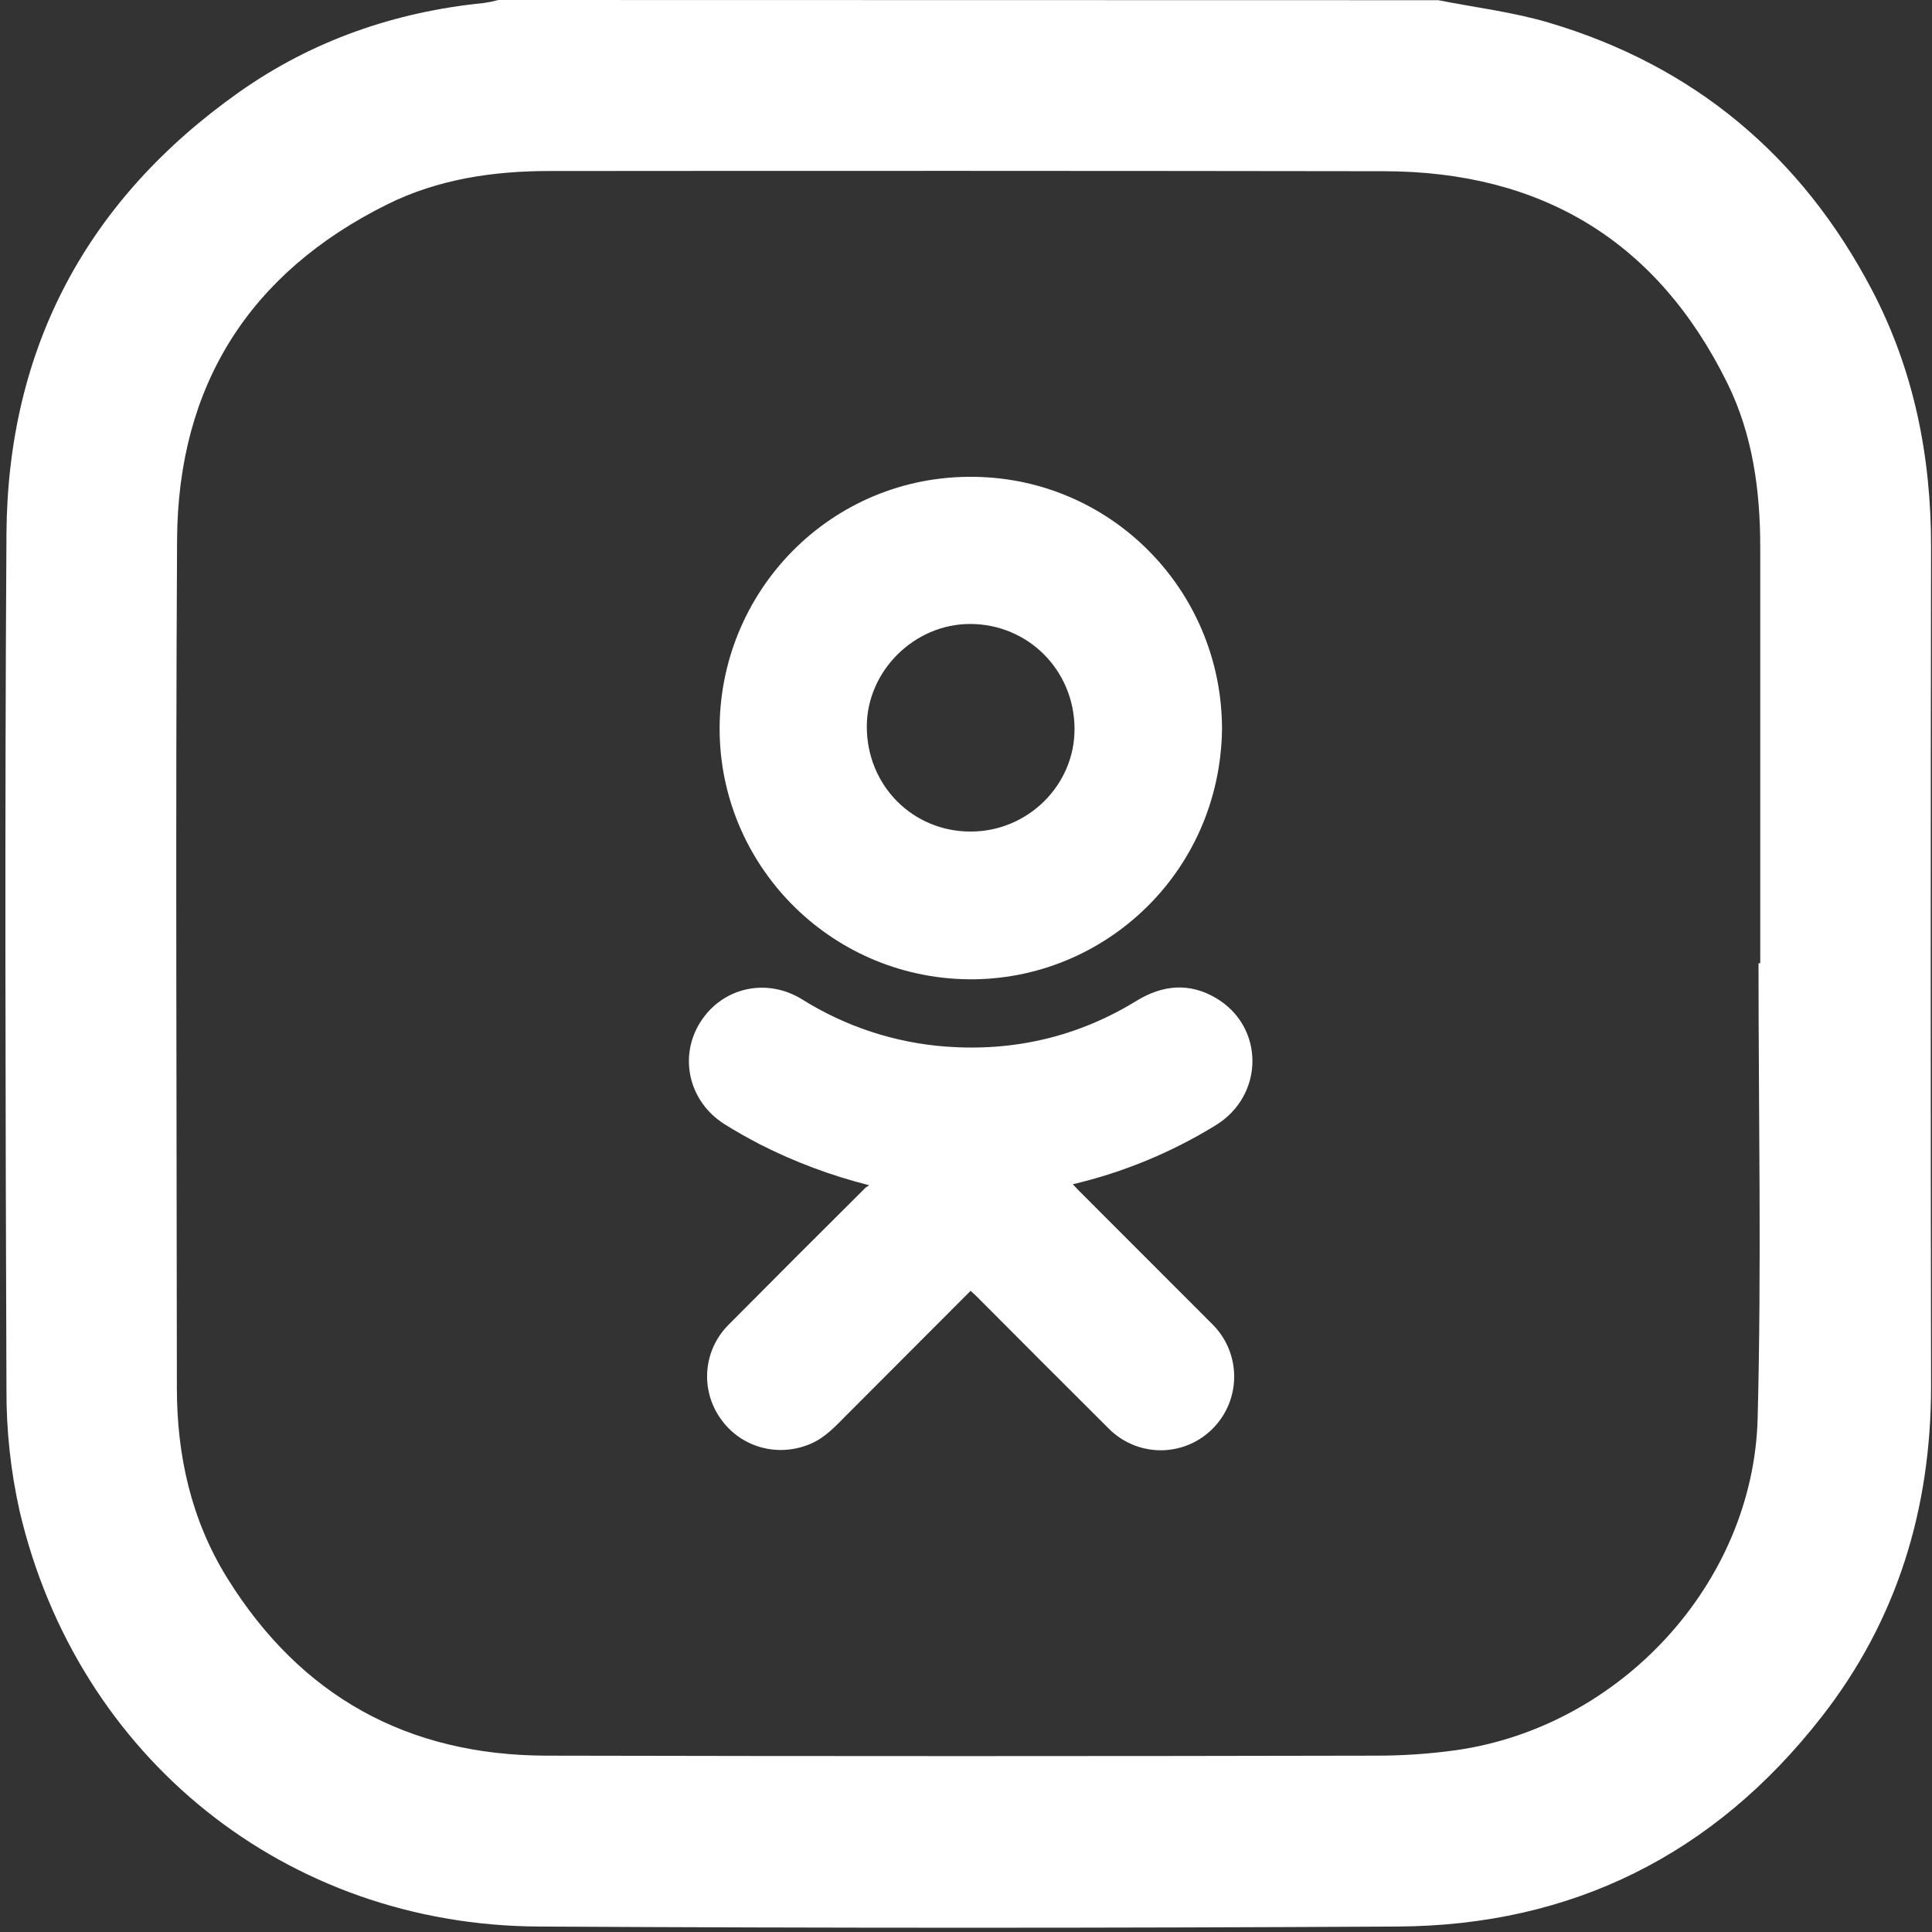 <svg width="29" height="29" viewBox="0 0 29 29" fill="none" xmlns="http://www.w3.org/2000/svg">
<rect x="0" y="0" width="29" height="29" fill="#333333" stroke="none"/>
<path d="M21.59 0.003C22.142 0.112 22.705 0.18 23.242 0.338C25.425 0.984 27.042 2.337 28.099 4.353C28.731 5.56 28.988 6.856 28.986 8.215C28.979 12.412 28.979 16.61 28.986 20.807C28.986 22.644 28.478 24.32 27.342 25.772C25.732 27.837 23.597 28.903 20.982 28.918C16.685 28.942 12.388 28.942 8.09 28.918C4.3 28.902 1.16 26.386 0.293 22.676C0.16 22.079 0.094 21.469 0.097 20.858C0.082 16.576 0.07 12.293 0.097 8.011C0.116 5.211 1.314 2.988 3.596 1.378C4.689 0.608 5.927 0.178 7.264 0.045C7.338 0.034 7.41 0.019 7.482 0L21.59 0.003ZM26.396 14.458H26.422C26.422 12.378 26.422 10.298 26.422 8.219C26.422 7.362 26.309 6.524 25.928 5.751C24.876 3.616 23.137 2.573 20.772 2.57C16.596 2.564 12.421 2.563 8.248 2.567C7.402 2.567 6.575 2.689 5.812 3.068C3.739 4.098 2.671 5.793 2.658 8.101C2.634 12.345 2.652 16.59 2.655 20.834C2.655 21.851 2.871 22.817 3.411 23.687C4.512 25.462 6.119 26.348 8.201 26.353C12.358 26.362 16.514 26.362 20.669 26.353C21.063 26.353 21.457 26.326 21.848 26.272C24.314 25.926 26.319 23.771 26.383 21.287C26.442 19.014 26.396 16.735 26.396 14.458Z" fill="white"/>
<path d="M14.569 19.376C13.945 20.002 13.331 20.617 12.717 21.231C12.552 21.396 12.394 21.575 12.17 21.671C11.675 21.884 11.113 21.725 10.812 21.288C10.664 21.077 10.595 20.82 10.618 20.563C10.641 20.306 10.754 20.066 10.937 19.884C11.621 19.195 12.307 18.508 12.996 17.824C13.009 17.811 13.034 17.809 13.044 17.79C12.476 17.647 11.926 17.441 11.405 17.176C11.224 17.081 11.045 16.982 10.873 16.873C10.339 16.535 10.183 15.861 10.514 15.34C10.845 14.819 11.508 14.671 12.042 15.002C12.693 15.41 13.434 15.653 14.201 15.71C15.224 15.785 16.183 15.561 17.059 15.023C17.451 14.783 17.85 14.746 18.249 14.979C18.985 15.411 18.981 16.44 18.249 16.89C17.586 17.298 16.861 17.598 16.103 17.776C16.139 17.814 16.166 17.844 16.196 17.874C16.863 18.541 17.53 19.209 18.197 19.876C18.389 20.066 18.505 20.319 18.523 20.588C18.541 20.857 18.461 21.124 18.296 21.338C18.201 21.462 18.08 21.565 17.942 21.639C17.804 21.713 17.652 21.756 17.496 21.767C17.34 21.777 17.183 21.754 17.037 21.699C16.89 21.643 16.757 21.558 16.646 21.447C15.984 20.787 15.322 20.126 14.663 19.463C14.635 19.435 14.606 19.411 14.569 19.376Z" fill="white"/>
<path d="M18.343 10.942C18.314 13.136 16.508 14.774 14.437 14.697C12.356 14.619 10.733 12.874 10.804 10.807C10.877 8.712 12.649 7.018 14.834 7.166C16.801 7.3 18.34 8.939 18.343 10.942ZM14.572 12.482C15.43 12.481 16.133 11.784 16.129 10.939C16.126 10.062 15.434 9.367 14.562 9.366C13.723 9.366 13.012 10.072 13.011 10.907C13.011 11.79 13.699 12.484 14.572 12.482Z" fill="white"/>
</svg>
